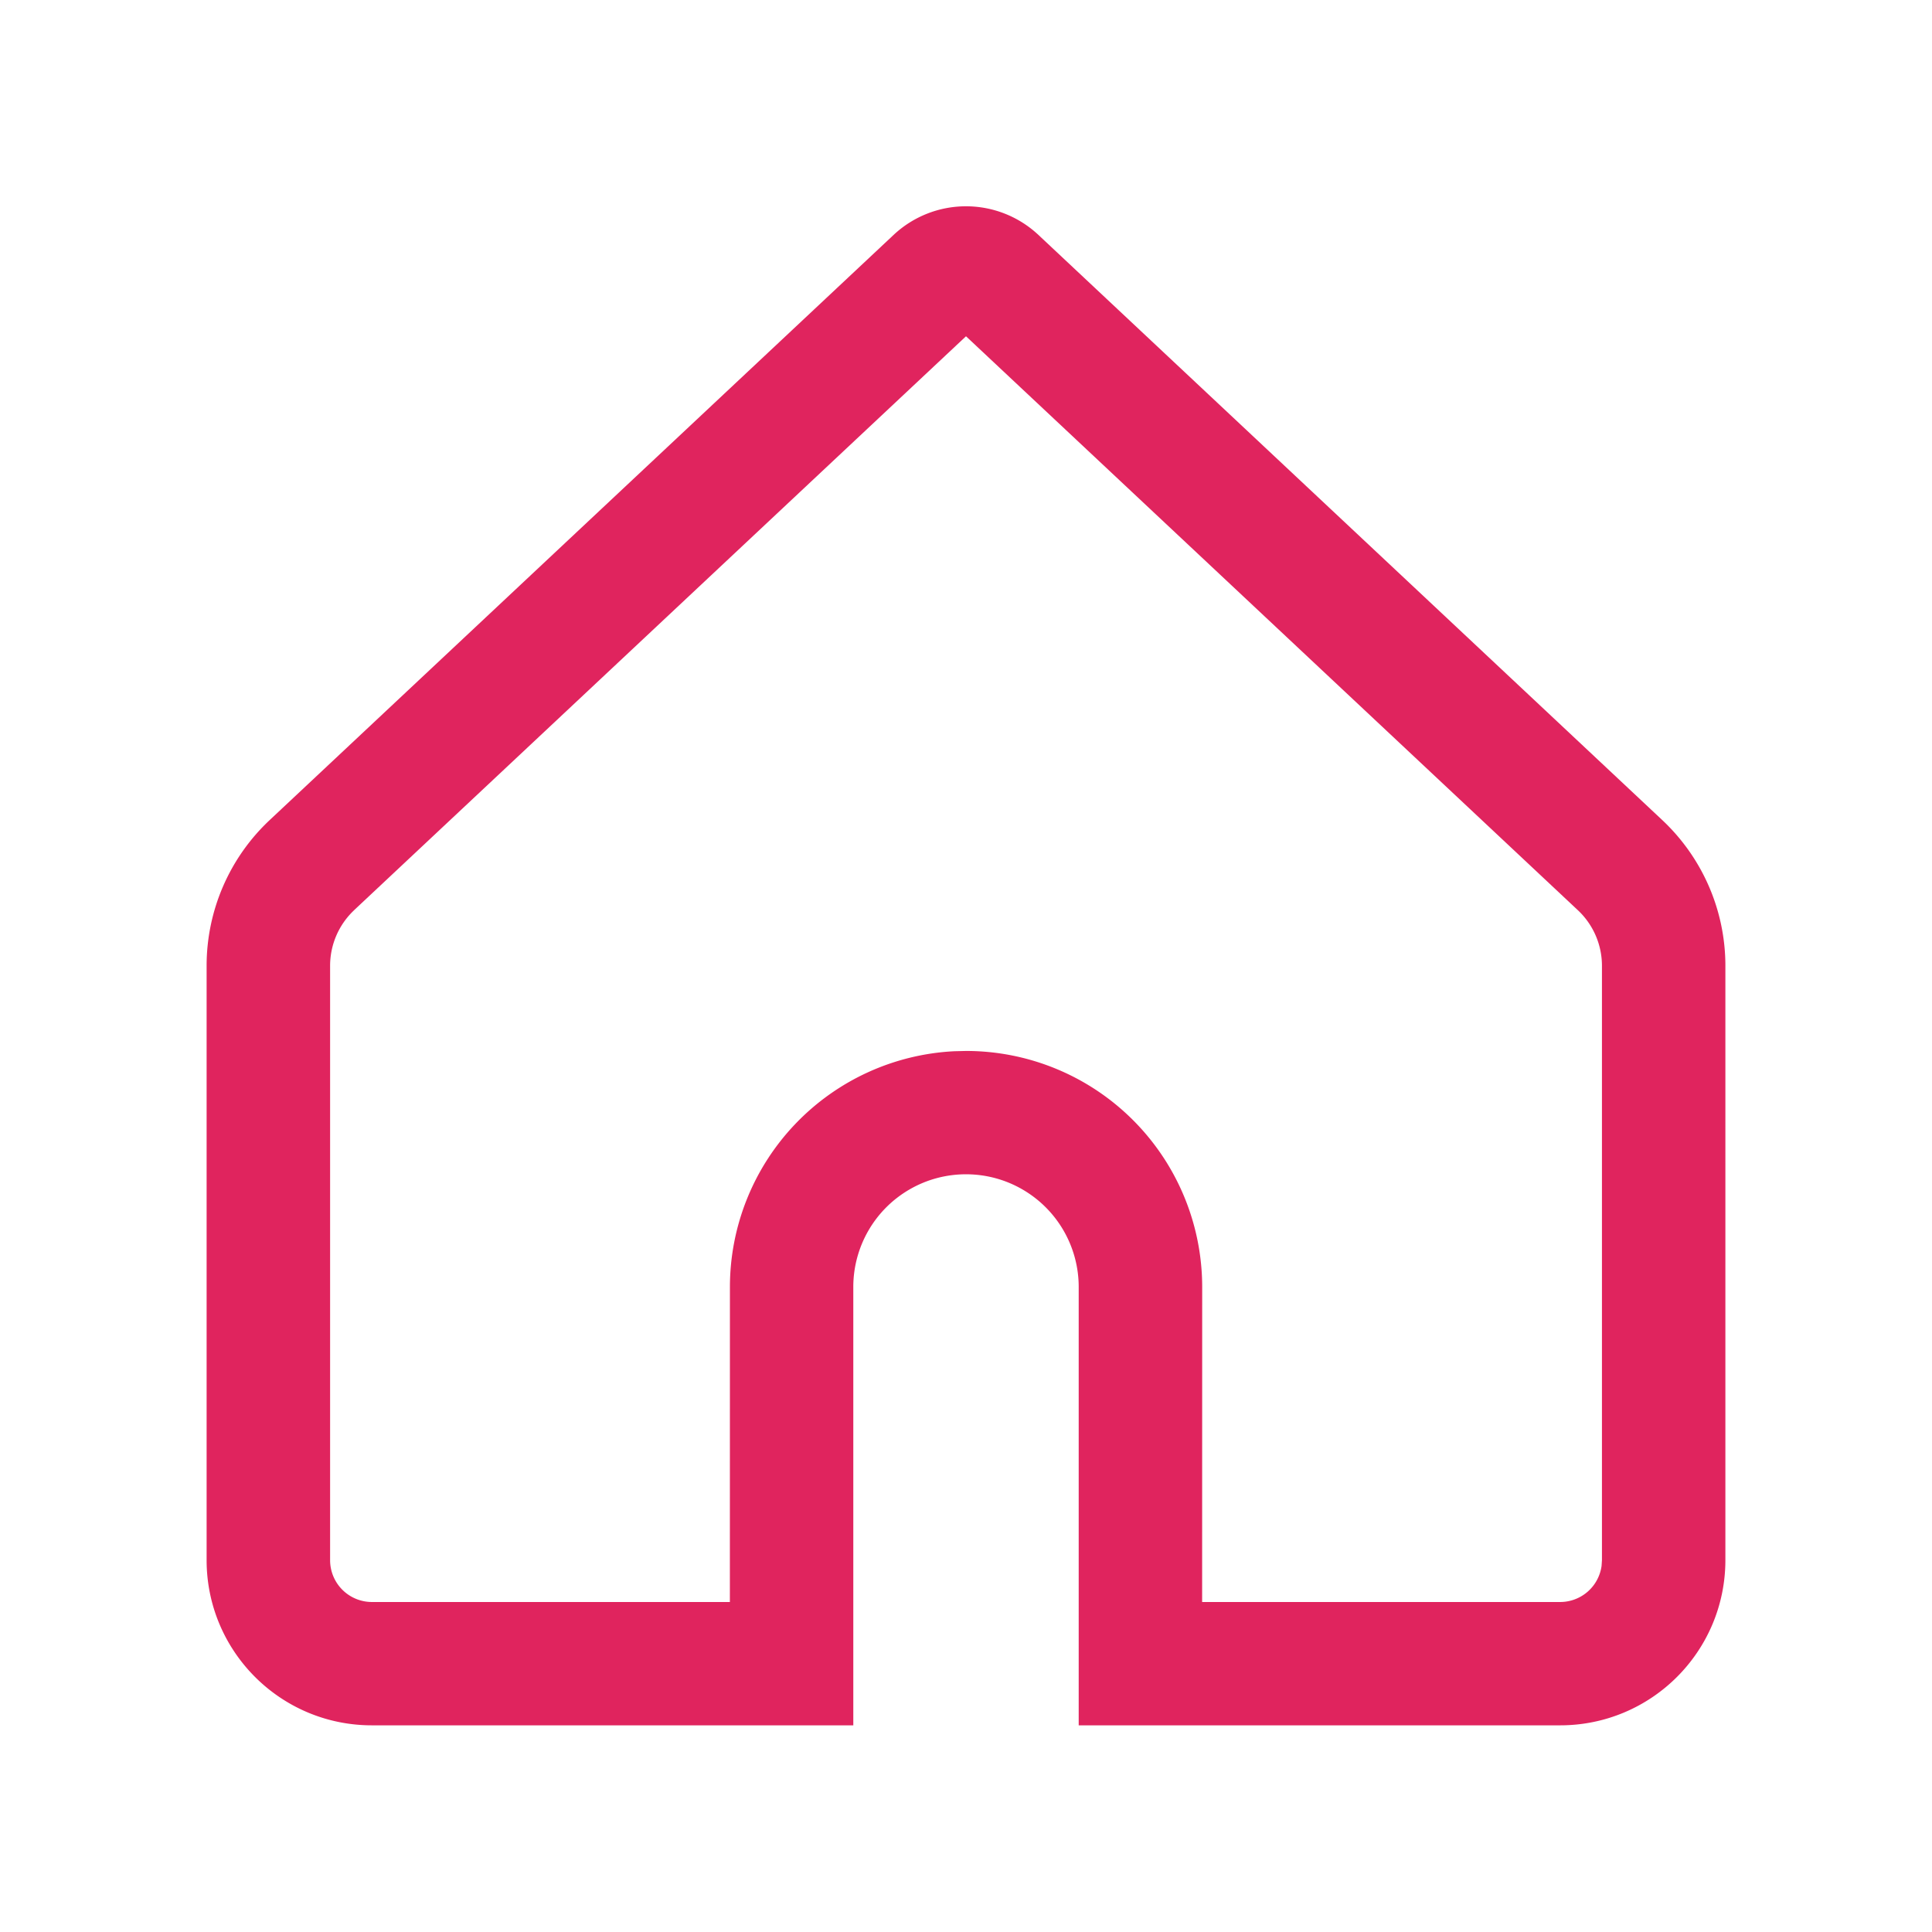 <svg width="36" height="36" xmlns="http://www.w3.org/2000/svg"><g fill="none" fill-rule="evenodd"><path d="M0 0H36V36H0z"/><path d="M16.65 4.378L5.026 15.28a3.721 3.721 0 0 0-1.176 2.714v11.076c0 1.7 1.378 3.079 3.079 3.079H15.9v-8.168a2.1 2.1 0 1 1 4.2 0v8.168h8.971c1.7 0 3.079-1.378 3.079-3.079V17.995c0-1.028-.426-2.01-1.176-2.714L19.35 4.378a1.973 1.973 0 0 0-2.7 0zM6.6 16.958L18 6.266l11.401 10.694c.286.268.449.643.449 1.036v11.076l-.007.106a.779.779 0 0 1-.772.673H22.4l.001-5.868a4.4 4.4 0 0 0-4.4-4.4l-.213.005a4.4 4.4 0 0 0-4.187 4.395l-.001 5.868h-6.67a.779.779 0 0 1-.779-.779V17.995c0-.393.163-.768.449-1.036z" fill="#e0245e" fill-rule="nonzero"/></g></svg>
